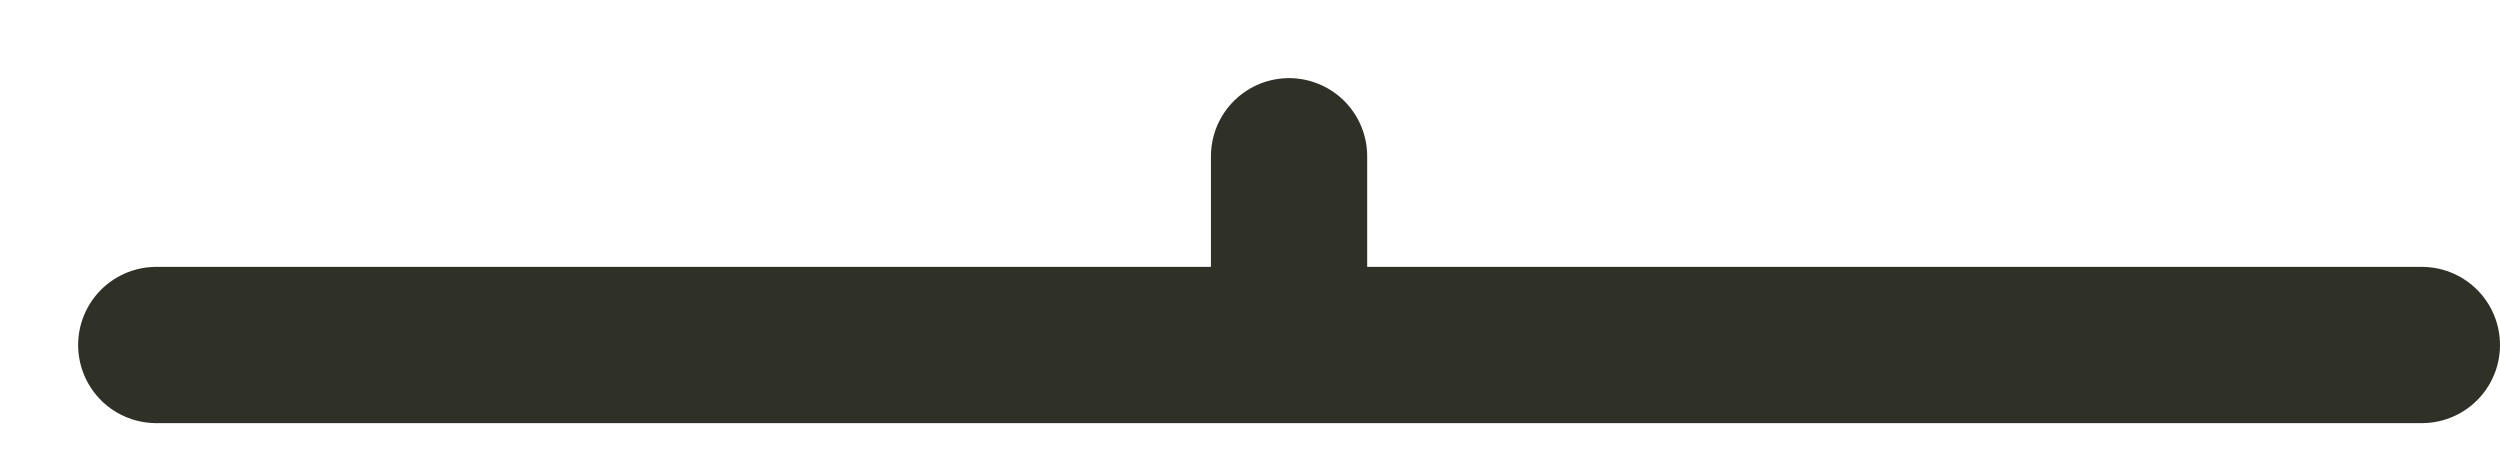 <?xml version="1.0" encoding="utf-8"?>
<svg xmlns="http://www.w3.org/2000/svg" fill="none" height="100%" overflow="visible" preserveAspectRatio="none" style="display: block;" viewBox="0 0 16 3" width="100%">
<path d="M1 2.208H8.25M15.5 2.208H8.25M8.25 2.208V1" id="Vector" stroke="#2F3127" stroke-linecap="round"/>
</svg>